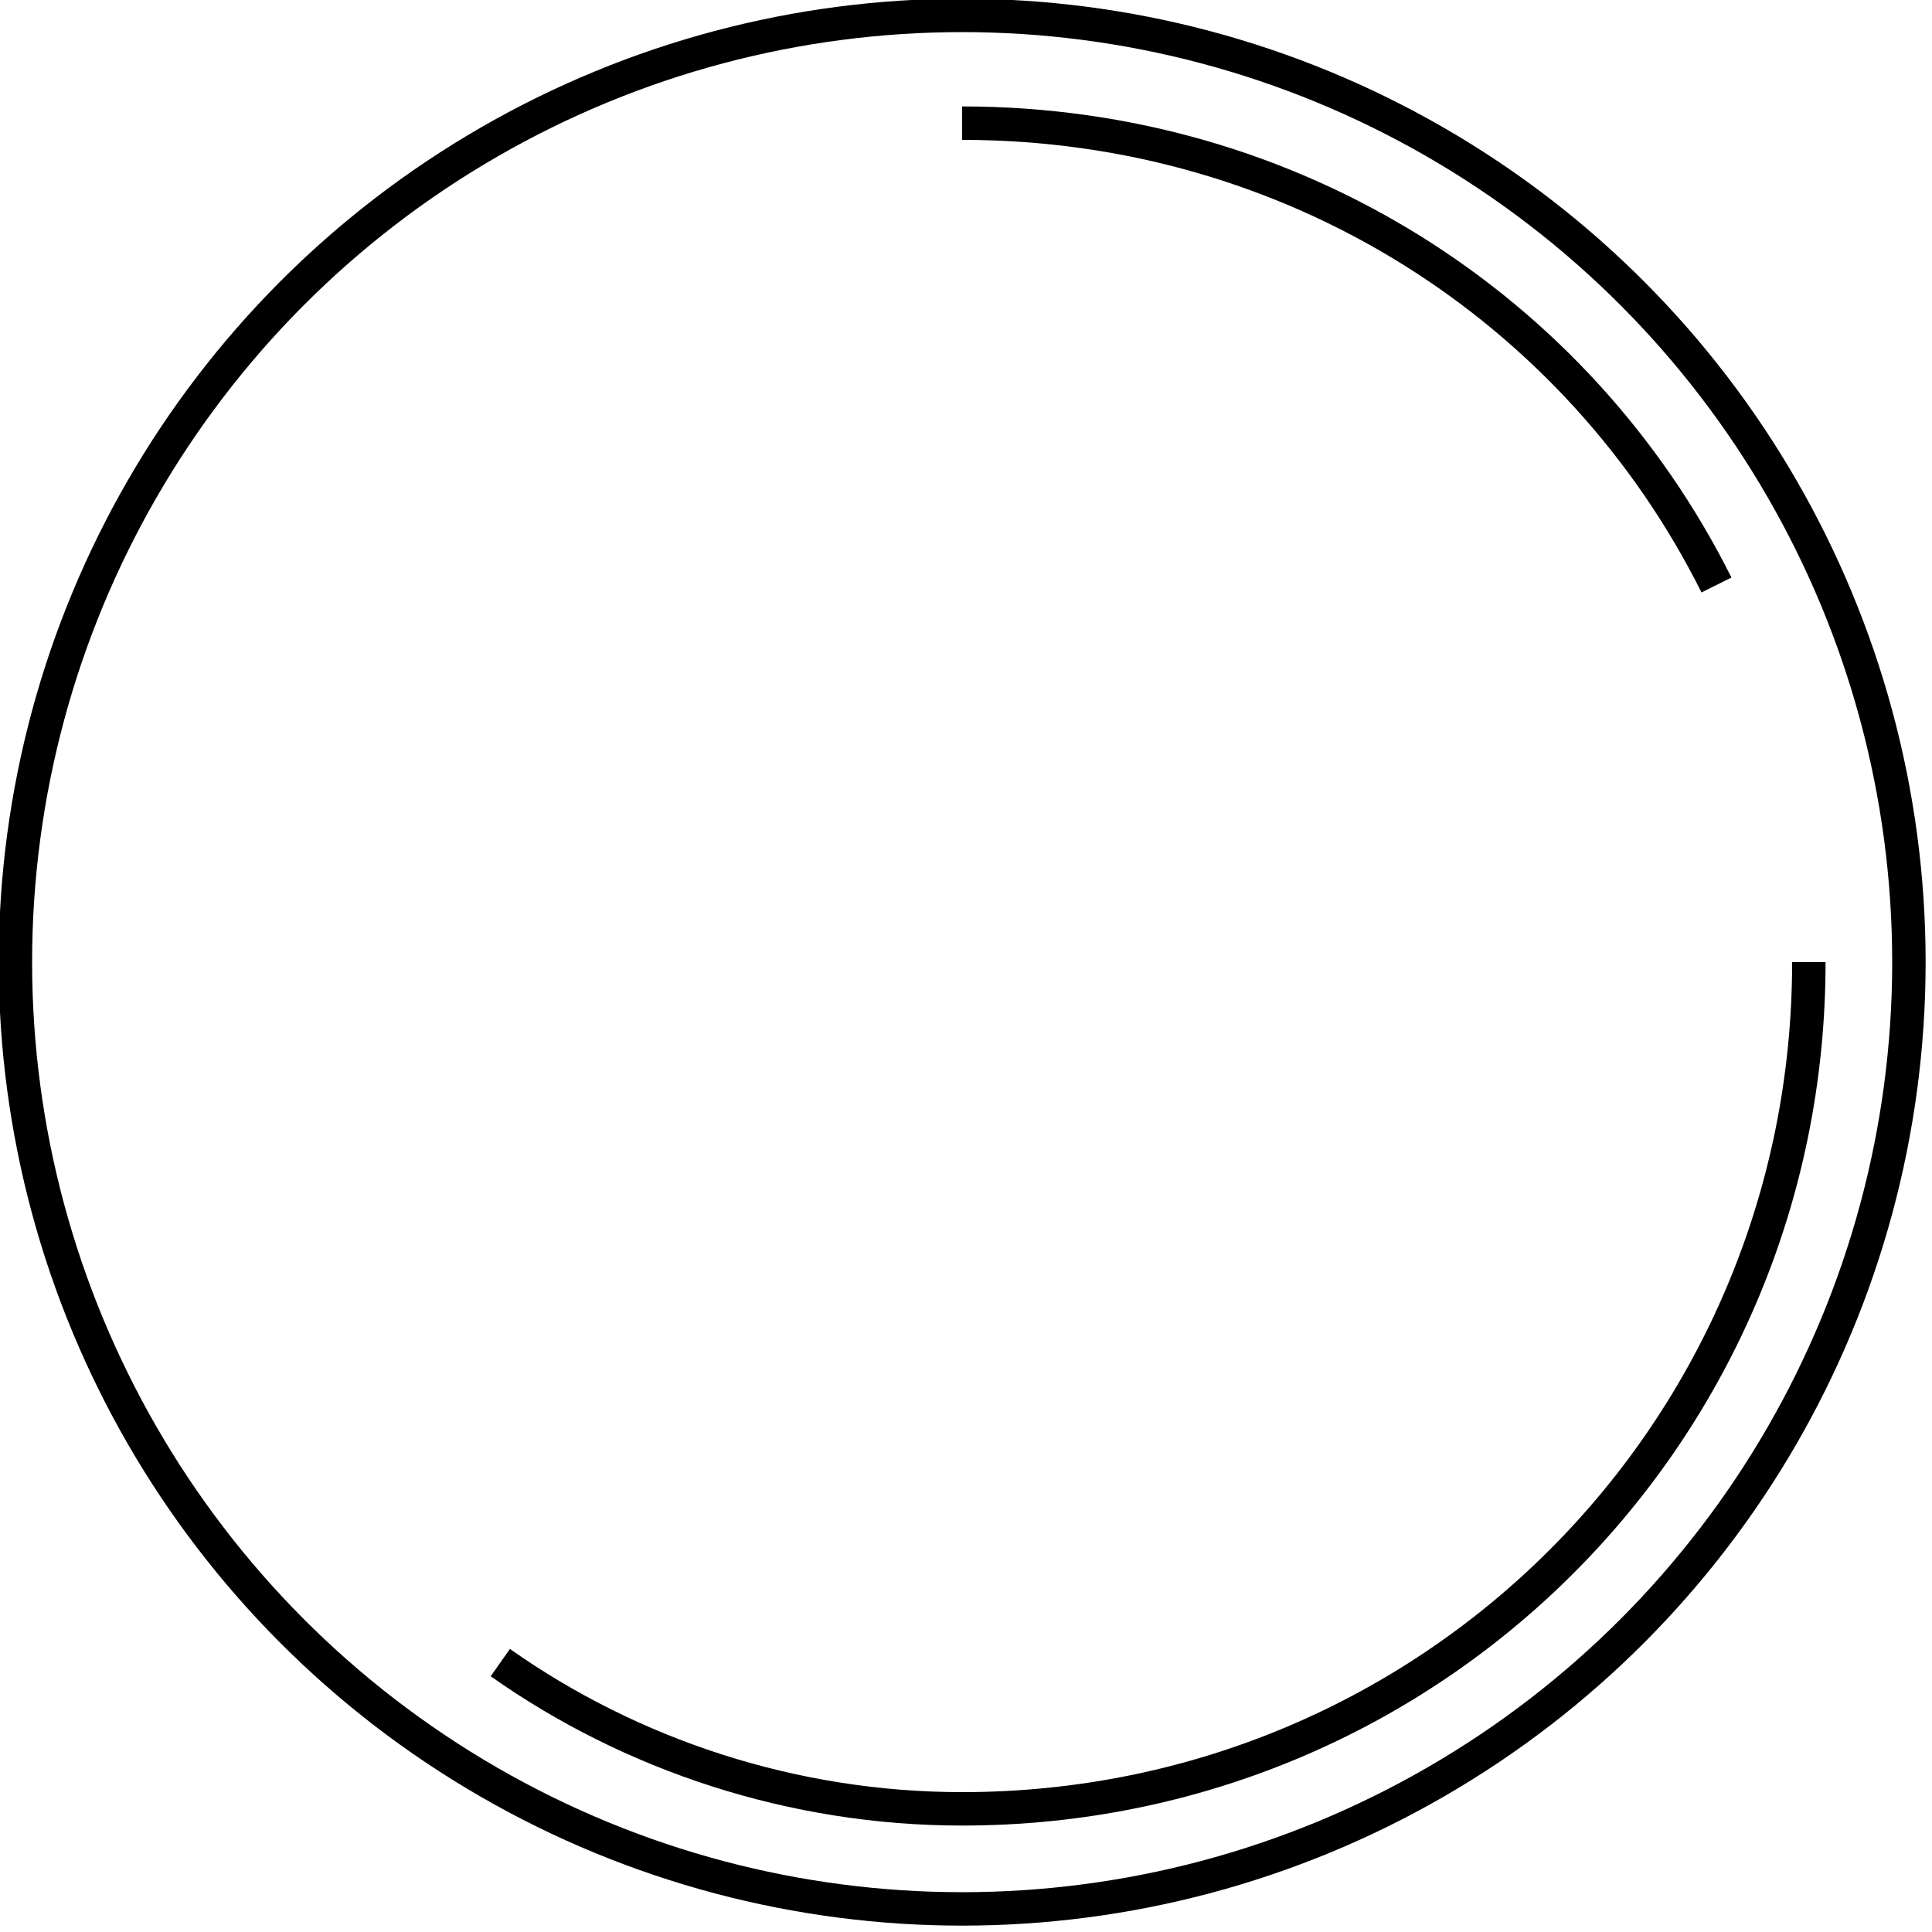 <?xml version="1.0" encoding="UTF-8"?> <!-- Creator: CorelDRAW X7 --> <svg xmlns="http://www.w3.org/2000/svg" xmlns:xlink="http://www.w3.org/1999/xlink" xml:space="preserve" width="1202px" height="1202px" style="shape-rendering:geometricPrecision; text-rendering:geometricPrecision; image-rendering:optimizeQuality; fill-rule:evenodd; clip-rule:evenodd" viewBox="0 0 251 251"> <defs> <style type="text/css"> <![CDATA[ .str0 {stroke:black;stroke-width:4.344} .fil0 {fill:none} ]]> </style> </defs> <g id="Слой_x0020_1">  <g id="_2823114198304"> <g> <circle class="fil0 str0" cx="125" cy="125" r="123"></circle> <path class="fil0 str0" d="M125 16c43,0 80,24 98,60m12 49c0,61 -49,110 -110,110 -22,0 -43,-7 -60,-19"></path> </g> <rect class="fil0" x="2" y="2" width="246" height="246"></rect> </g> </g> </svg> 